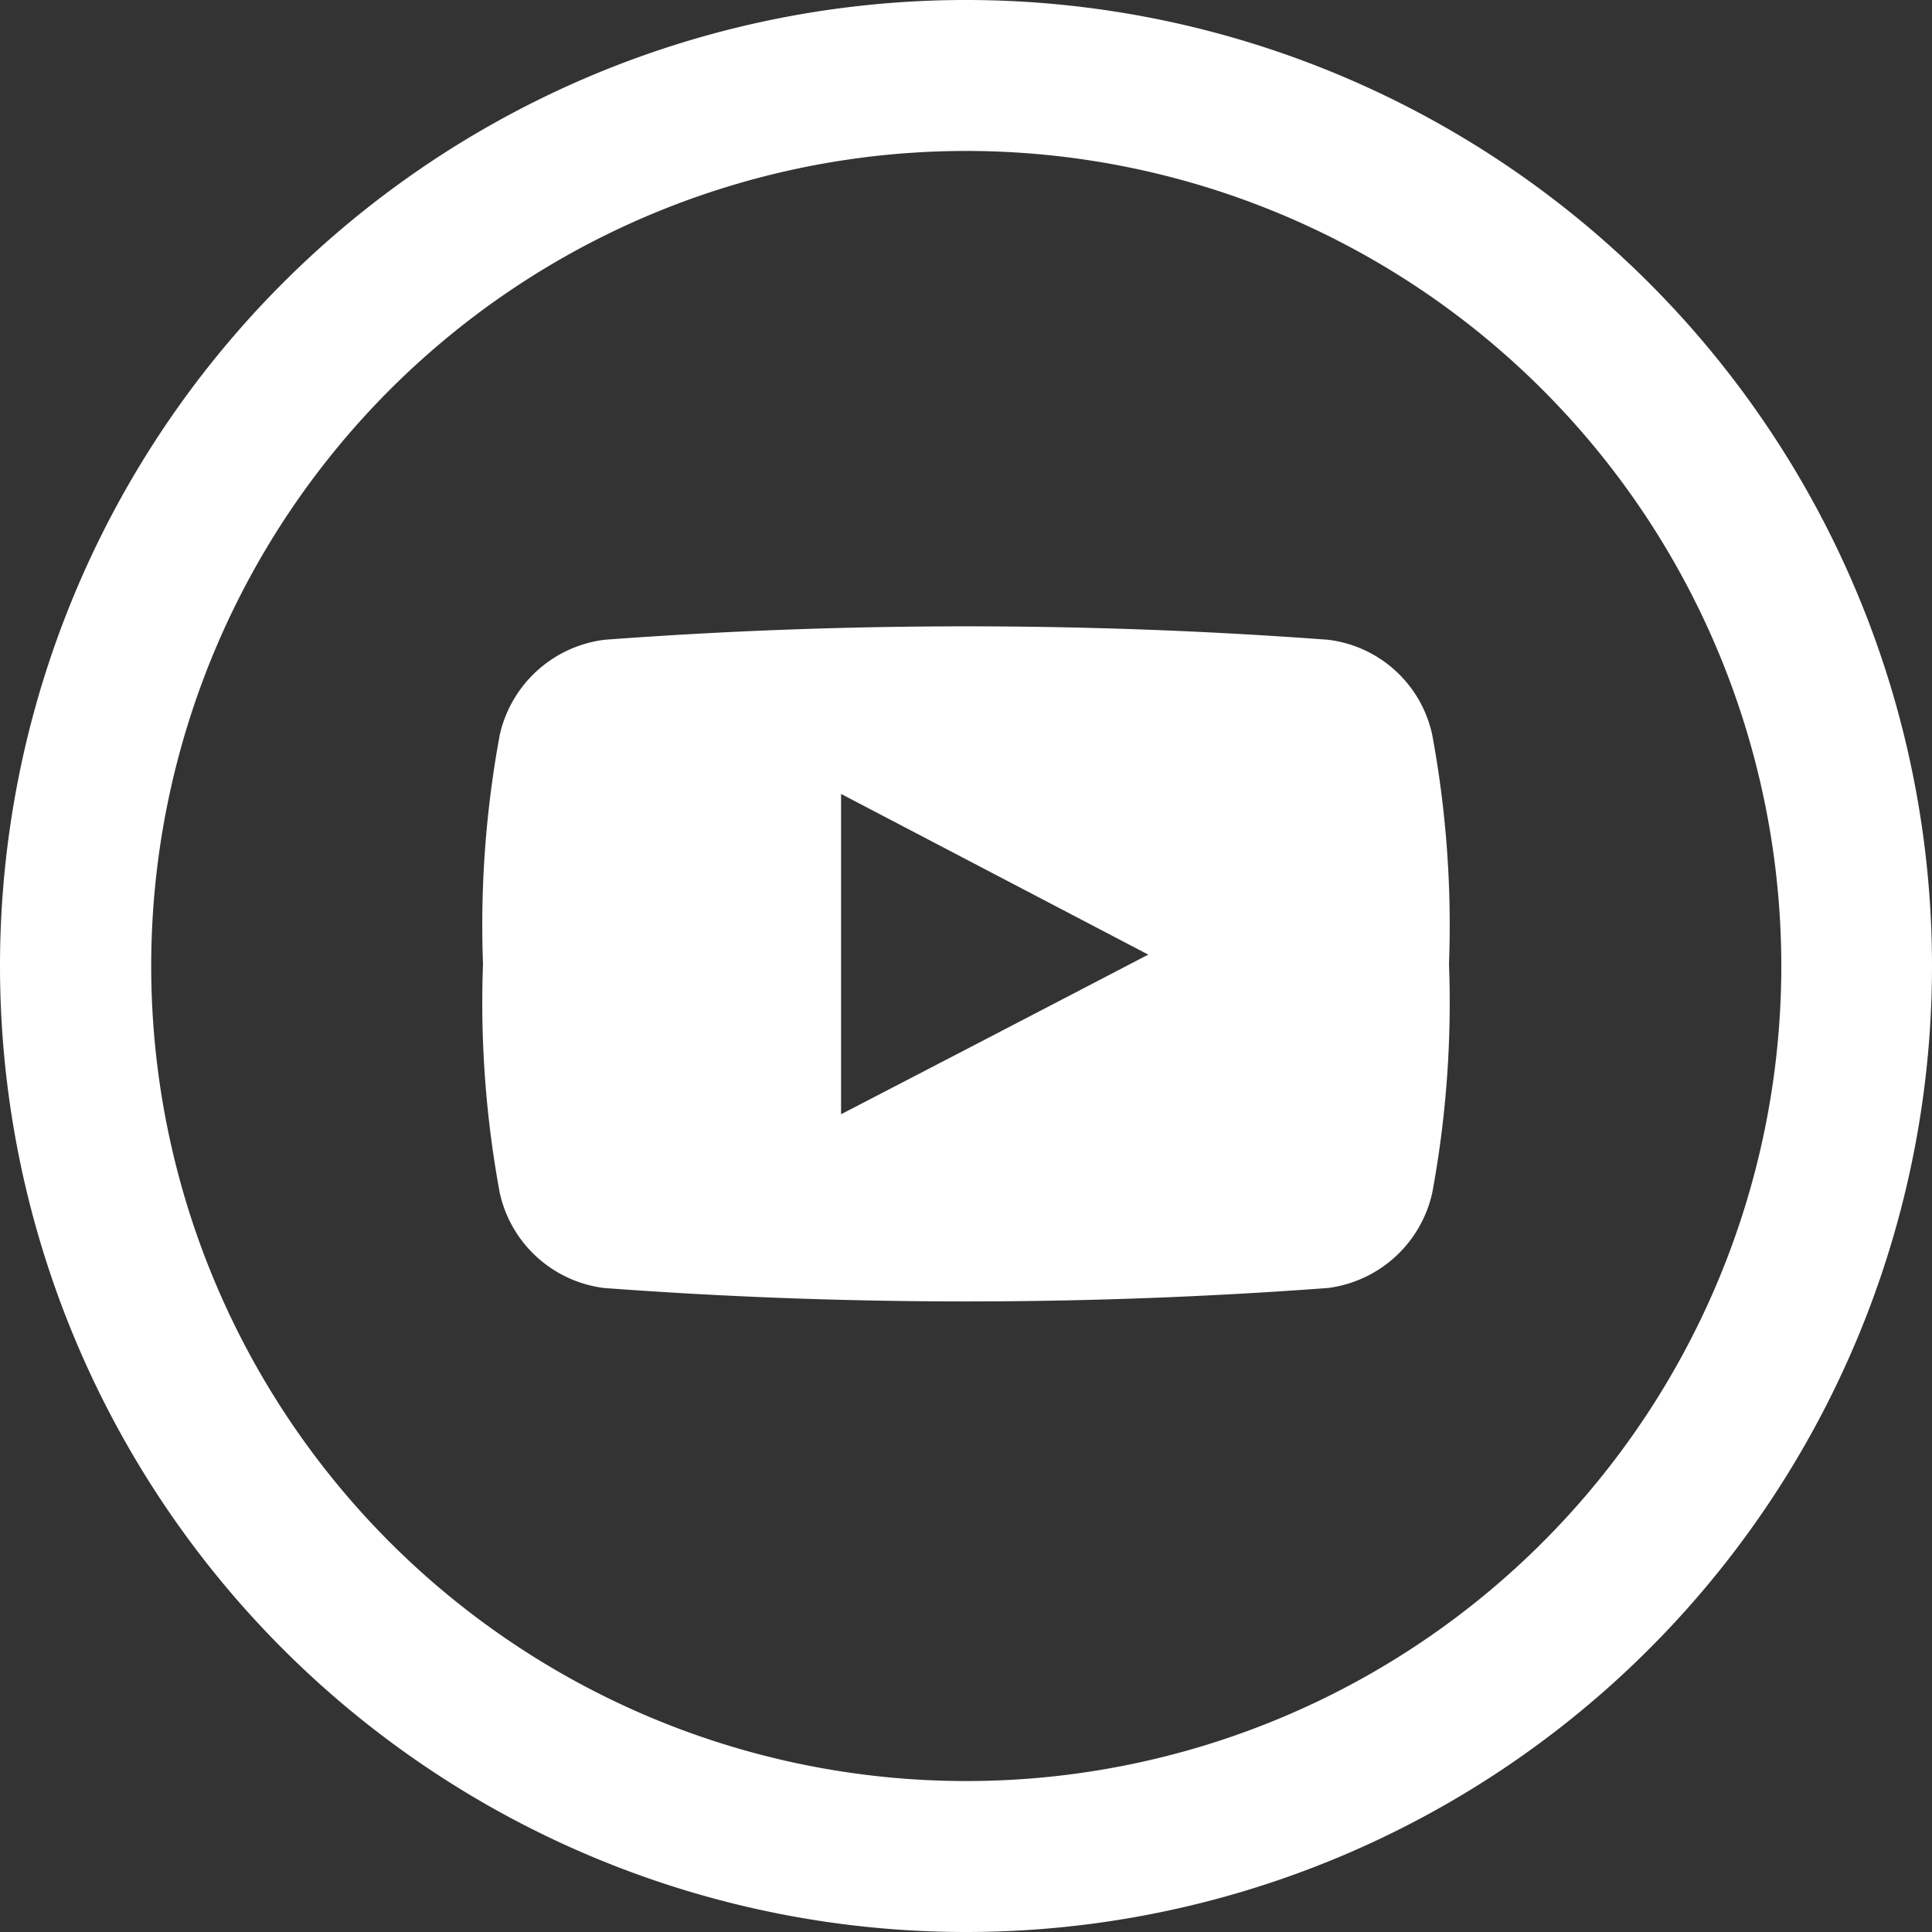 <svg xmlns="http://www.w3.org/2000/svg" width="30" height="30" viewBox="0 0 30 30">
  <rect x="0" y="0" width="30" height="30" fill="#333333" stroke="none"/>
  <defs>
    <style>
      .cls-1 {
        fill: #fff;
        fill-rule: evenodd;
      }
    </style>
  </defs>
  <path id="Youtube" class="cls-1" d="M1530,88a15,15,0,1,1,15-15A15,15,0,0,1,1530,88Zm0-27.656A12.656,12.656,0,1,0,1542.66,73,12.659,12.659,0,0,0,1530,60.344ZM1535.62,78a75.846,75.846,0,0,1-11.24,0,1.9,1.9,0,0,1-1.62-1.478,16.231,16.231,0,0,1-.26-3.555,16.228,16.228,0,0,1,.26-3.555,1.909,1.909,0,0,1,1.63-1.478,75.784,75.784,0,0,1,11.23,0,1.886,1.886,0,0,1,1.62,1.478,16.23,16.23,0,0,1,.26,3.555,16.232,16.232,0,0,1-.26,3.555A1.908,1.908,0,0,1,1535.62,78Zm-7.56-7.672v4.974c1.6-.829,3.18-1.65,4.77-2.479Z" transform="translate(-1515 -58)"/>
</svg>
